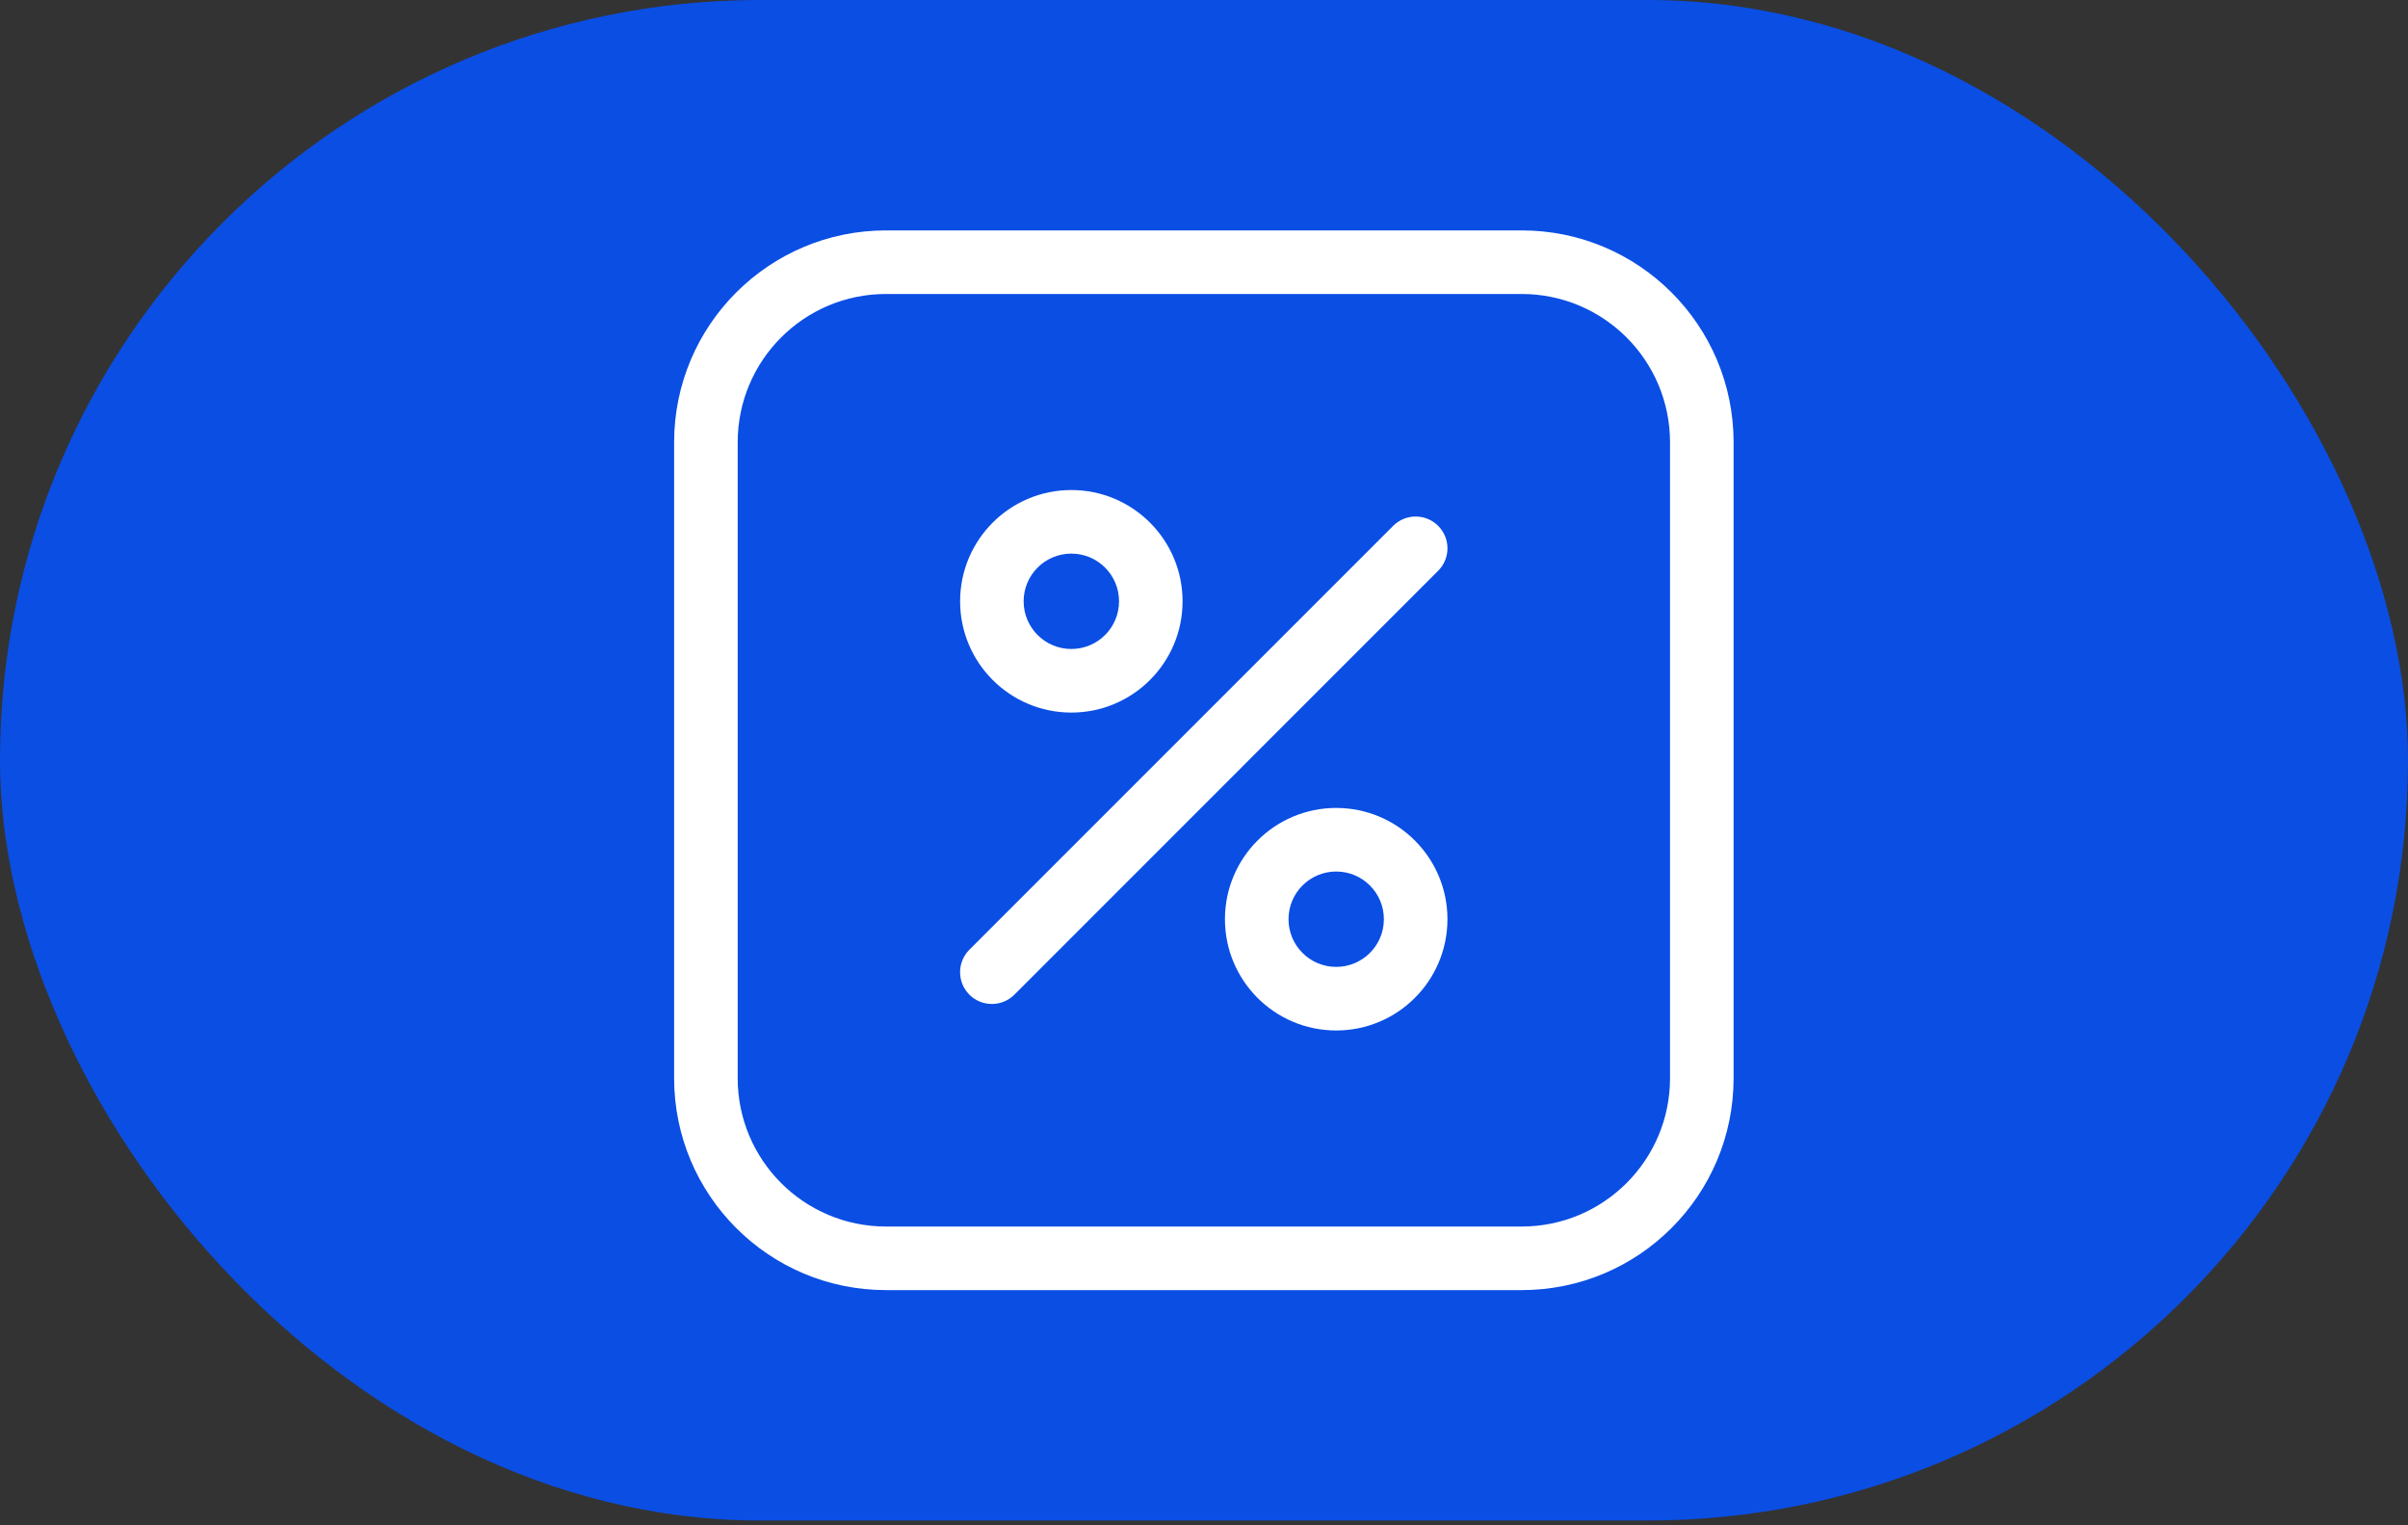 <svg width="60" height="38" viewBox="0 0 60 38" fill="none" xmlns="http://www.w3.org/2000/svg">
<rect x="0" y="0" width="60" height="38" fill="#333333" stroke="none"/>
<rect width="60" height="37.88" rx="18.94" fill="#0A4EE4"/>
<path fill-rule="evenodd" clip-rule="evenodd" d="M22.077 7.324H37.916C39.957 7.324 41.612 8.979 41.612 11.02V26.86C41.612 28.901 39.957 30.556 37.916 30.556H22.077C20.035 30.556 18.381 28.901 18.381 26.86V11.02C18.381 8.979 20.035 7.324 22.077 7.324ZM16.797 11.02C16.797 8.104 19.161 5.74 22.077 5.74H37.916C40.832 5.74 43.196 8.104 43.196 11.02V26.86C43.196 29.776 40.832 32.14 37.916 32.14H22.077C19.161 32.14 16.797 29.776 16.797 26.86V11.02ZM25.506 14.98C25.506 14.324 26.038 13.792 26.695 13.792C27.351 13.792 27.883 14.324 27.883 14.98C27.883 15.636 27.351 16.168 26.695 16.168C26.038 16.168 25.506 15.636 25.506 14.98ZM26.695 12.208C25.164 12.208 23.923 13.449 23.923 14.98C23.923 16.511 25.164 17.752 26.695 17.752C28.225 17.752 29.466 16.511 29.466 14.98C29.466 13.449 28.225 12.208 26.695 12.208ZM35.834 14.22C36.144 13.911 36.144 13.409 35.834 13.1C35.525 12.791 35.023 12.791 34.714 13.1L24.154 23.66C23.845 23.969 23.845 24.47 24.154 24.78C24.464 25.089 24.965 25.089 25.275 24.78L35.834 14.22ZM33.294 21.712C32.638 21.712 32.106 22.244 32.106 22.9C32.106 23.556 32.638 24.088 33.294 24.088C33.95 24.088 34.482 23.556 34.482 22.9C34.482 22.244 33.95 21.712 33.294 21.712ZM30.522 22.9C30.522 21.369 31.763 20.128 33.294 20.128C34.825 20.128 36.066 21.369 36.066 22.9C36.066 24.431 34.825 25.672 33.294 25.672C31.763 25.672 30.522 24.431 30.522 22.9Z" fill="white"/>
</svg>
